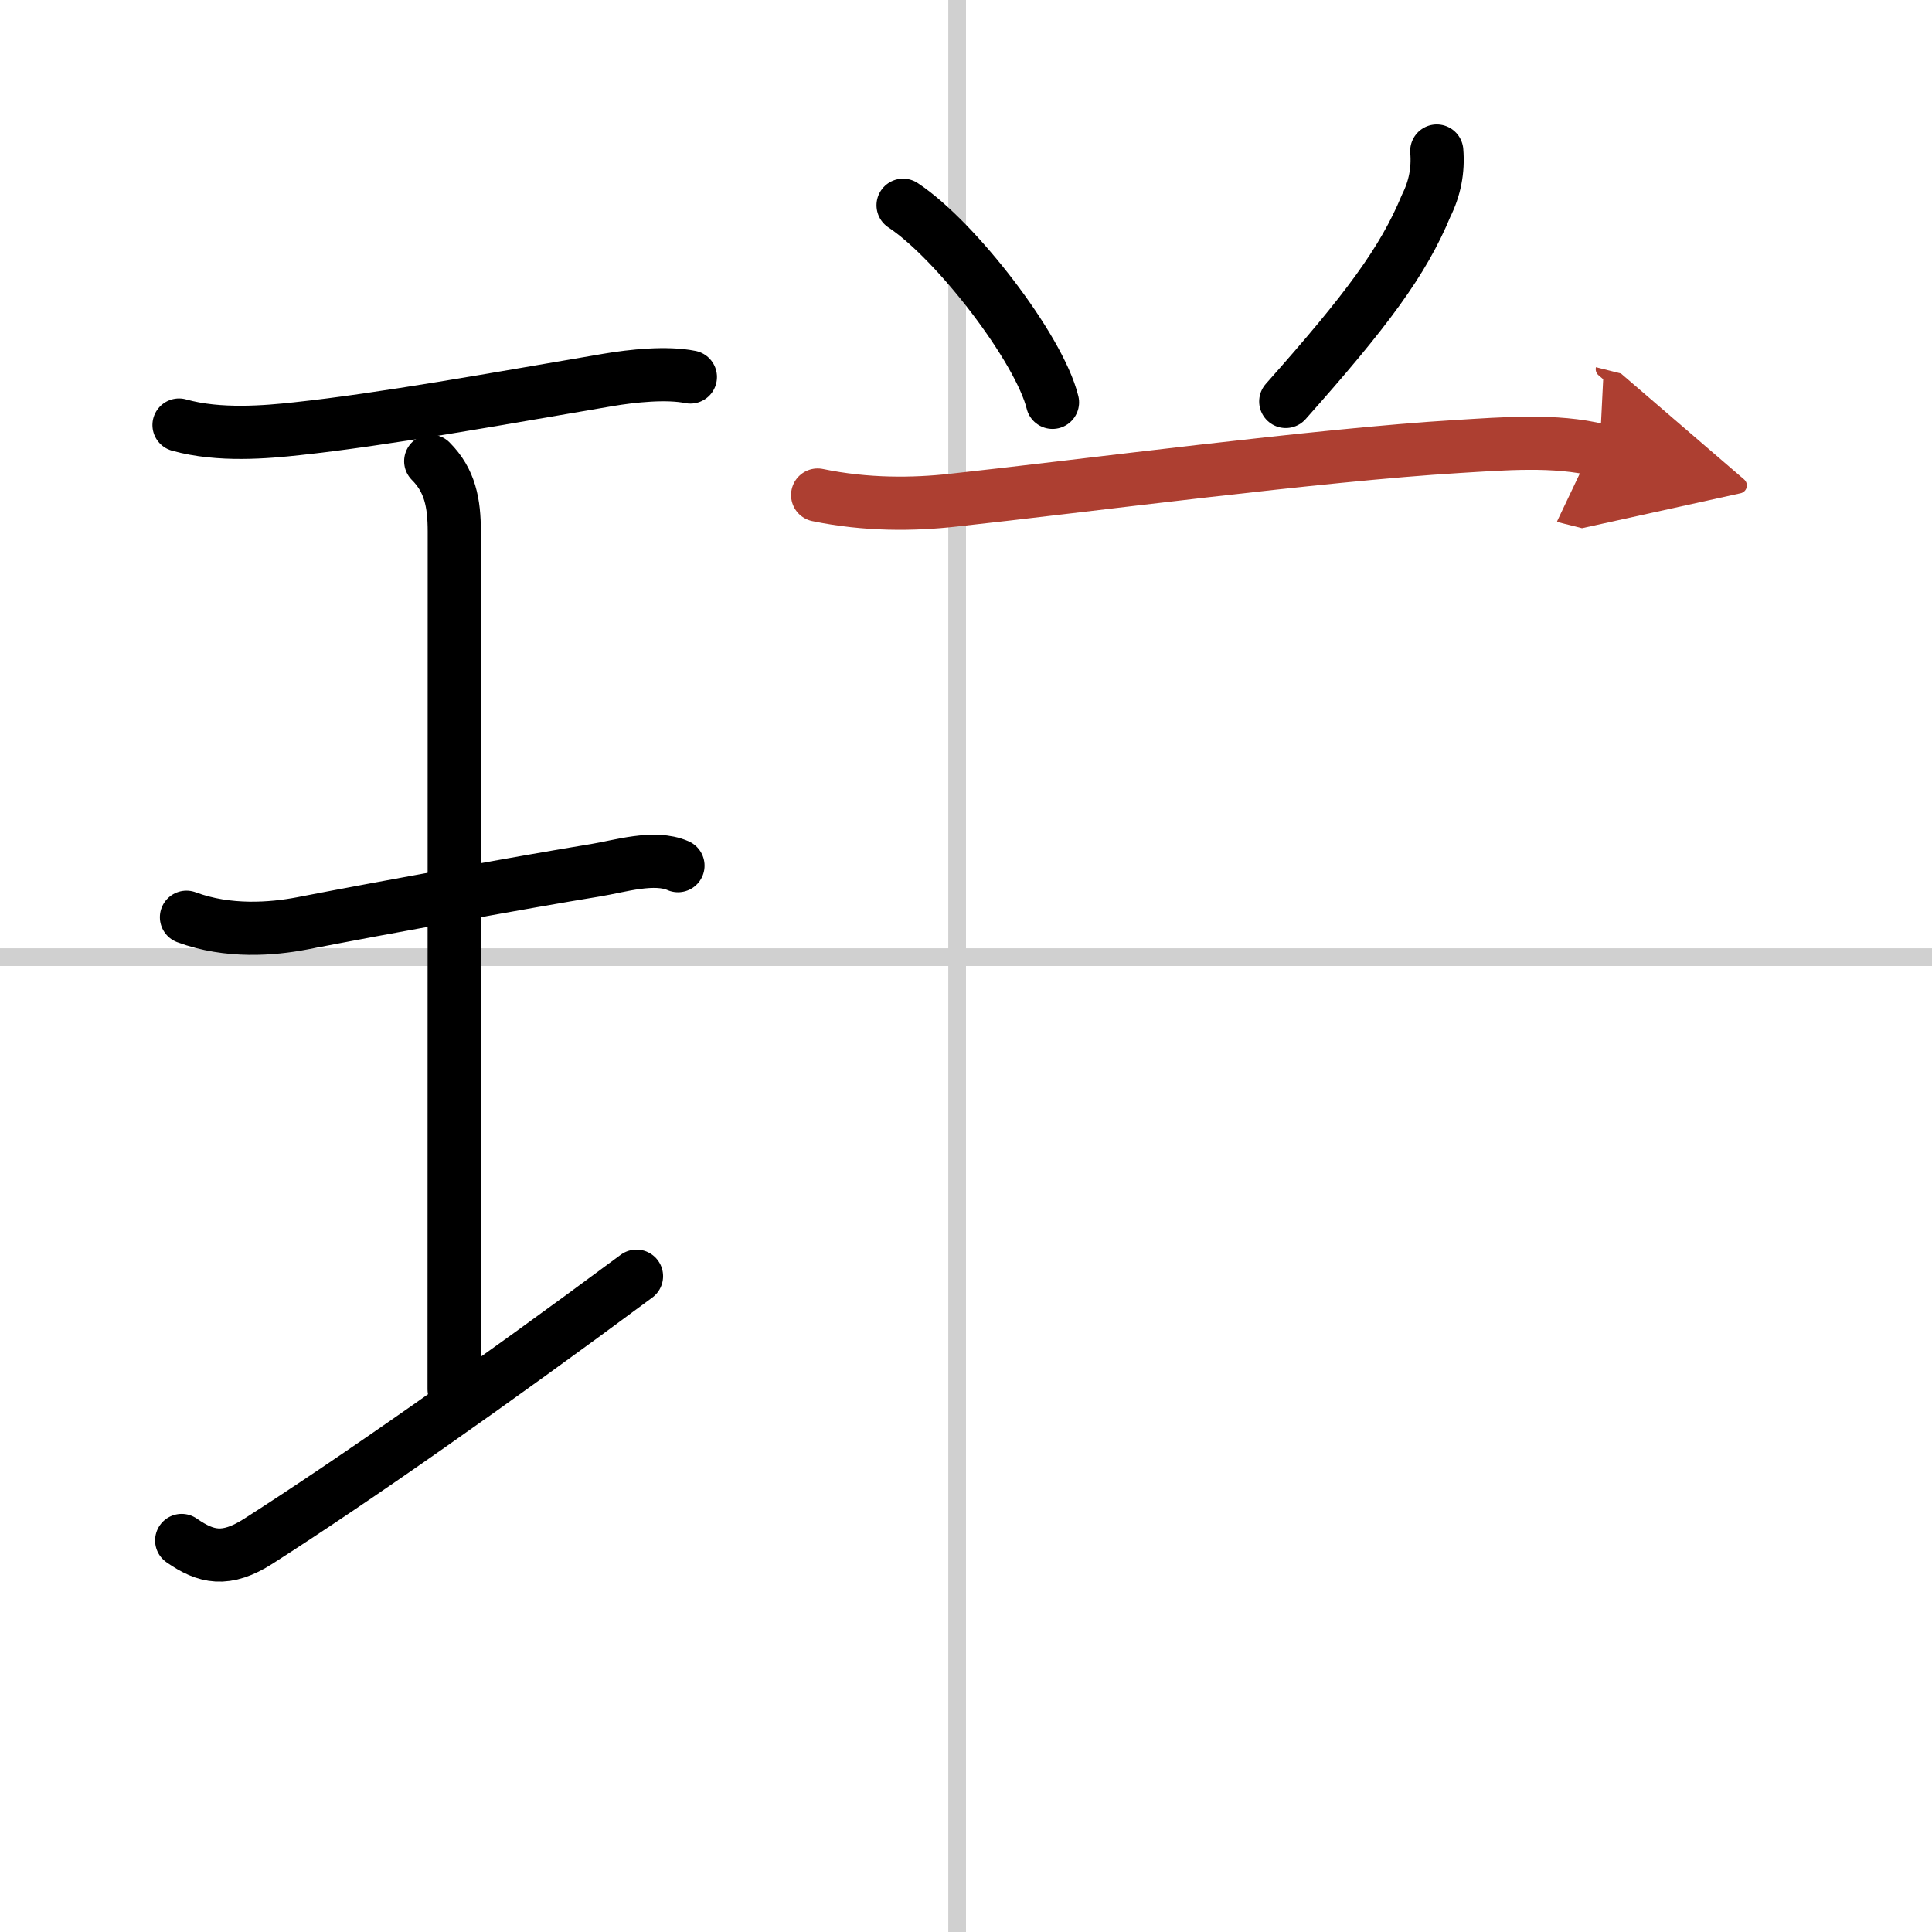 <svg width="400" height="400" viewBox="0 0 109 109" xmlns="http://www.w3.org/2000/svg"><defs><marker id="a" markerWidth="4" orient="auto" refX="1" refY="5" viewBox="0 0 10 10"><polyline points="0 0 10 5 0 10 1 5" fill="#ad3f31" stroke="#ad3f31"/></marker></defs><g fill="none" stroke="#000" stroke-linecap="round" stroke-linejoin="round" stroke-width="3"><rect width="100%" height="100%" fill="#fff" stroke="#fff"/><line x1="54" x2="54" y2="109" stroke="#d0d0d0" stroke-width="1"/><line x2="109" y1="54" y2="54" stroke="#d0d0d0" stroke-width="1"/><path d="m10.1 23.98c2.27 0.64 4.98 0.39 6.64 0.21 4.94-0.53 11.19-1.67 17.54-2.75 1.41-0.24 3.34-0.44 4.67-0.17"/><path d="m24.3 26.02c1.09 1.09 1.33 2.36 1.33 3.98 0 5.95-0.01 40.3-0.01 48.38"/><path d="m10.52 51.75c2.36 0.88 4.87 0.66 6.5 0.35 4.37-0.85 12.81-2.39 16.57-3 1.36-0.22 3.32-0.85 4.66-0.26"/><path d="m10.25 86.91c1.38 0.96 2.5 1.21 4.33 0.04 5.44-3.48 13.1-8.84 21.33-14.95"/><path d="m50.95 11.58c2.97 1.96 7.68 8.07 8.43 11.12"/><path d="m81.06 8.52c0.09 1.08-0.11 2.11-0.6 3.09-1.29 3.12-3.34 5.89-7.92 11.04"/><path d="m46.13 27.93c2.74 0.57 5.41 0.54 7.64 0.29 7.21-0.78 20.64-2.56 28.48-3.03 2.52-0.15 5.5-0.41 8 0.22" marker-end="url(#a)" stroke="#ad3f31"/></g></svg>
